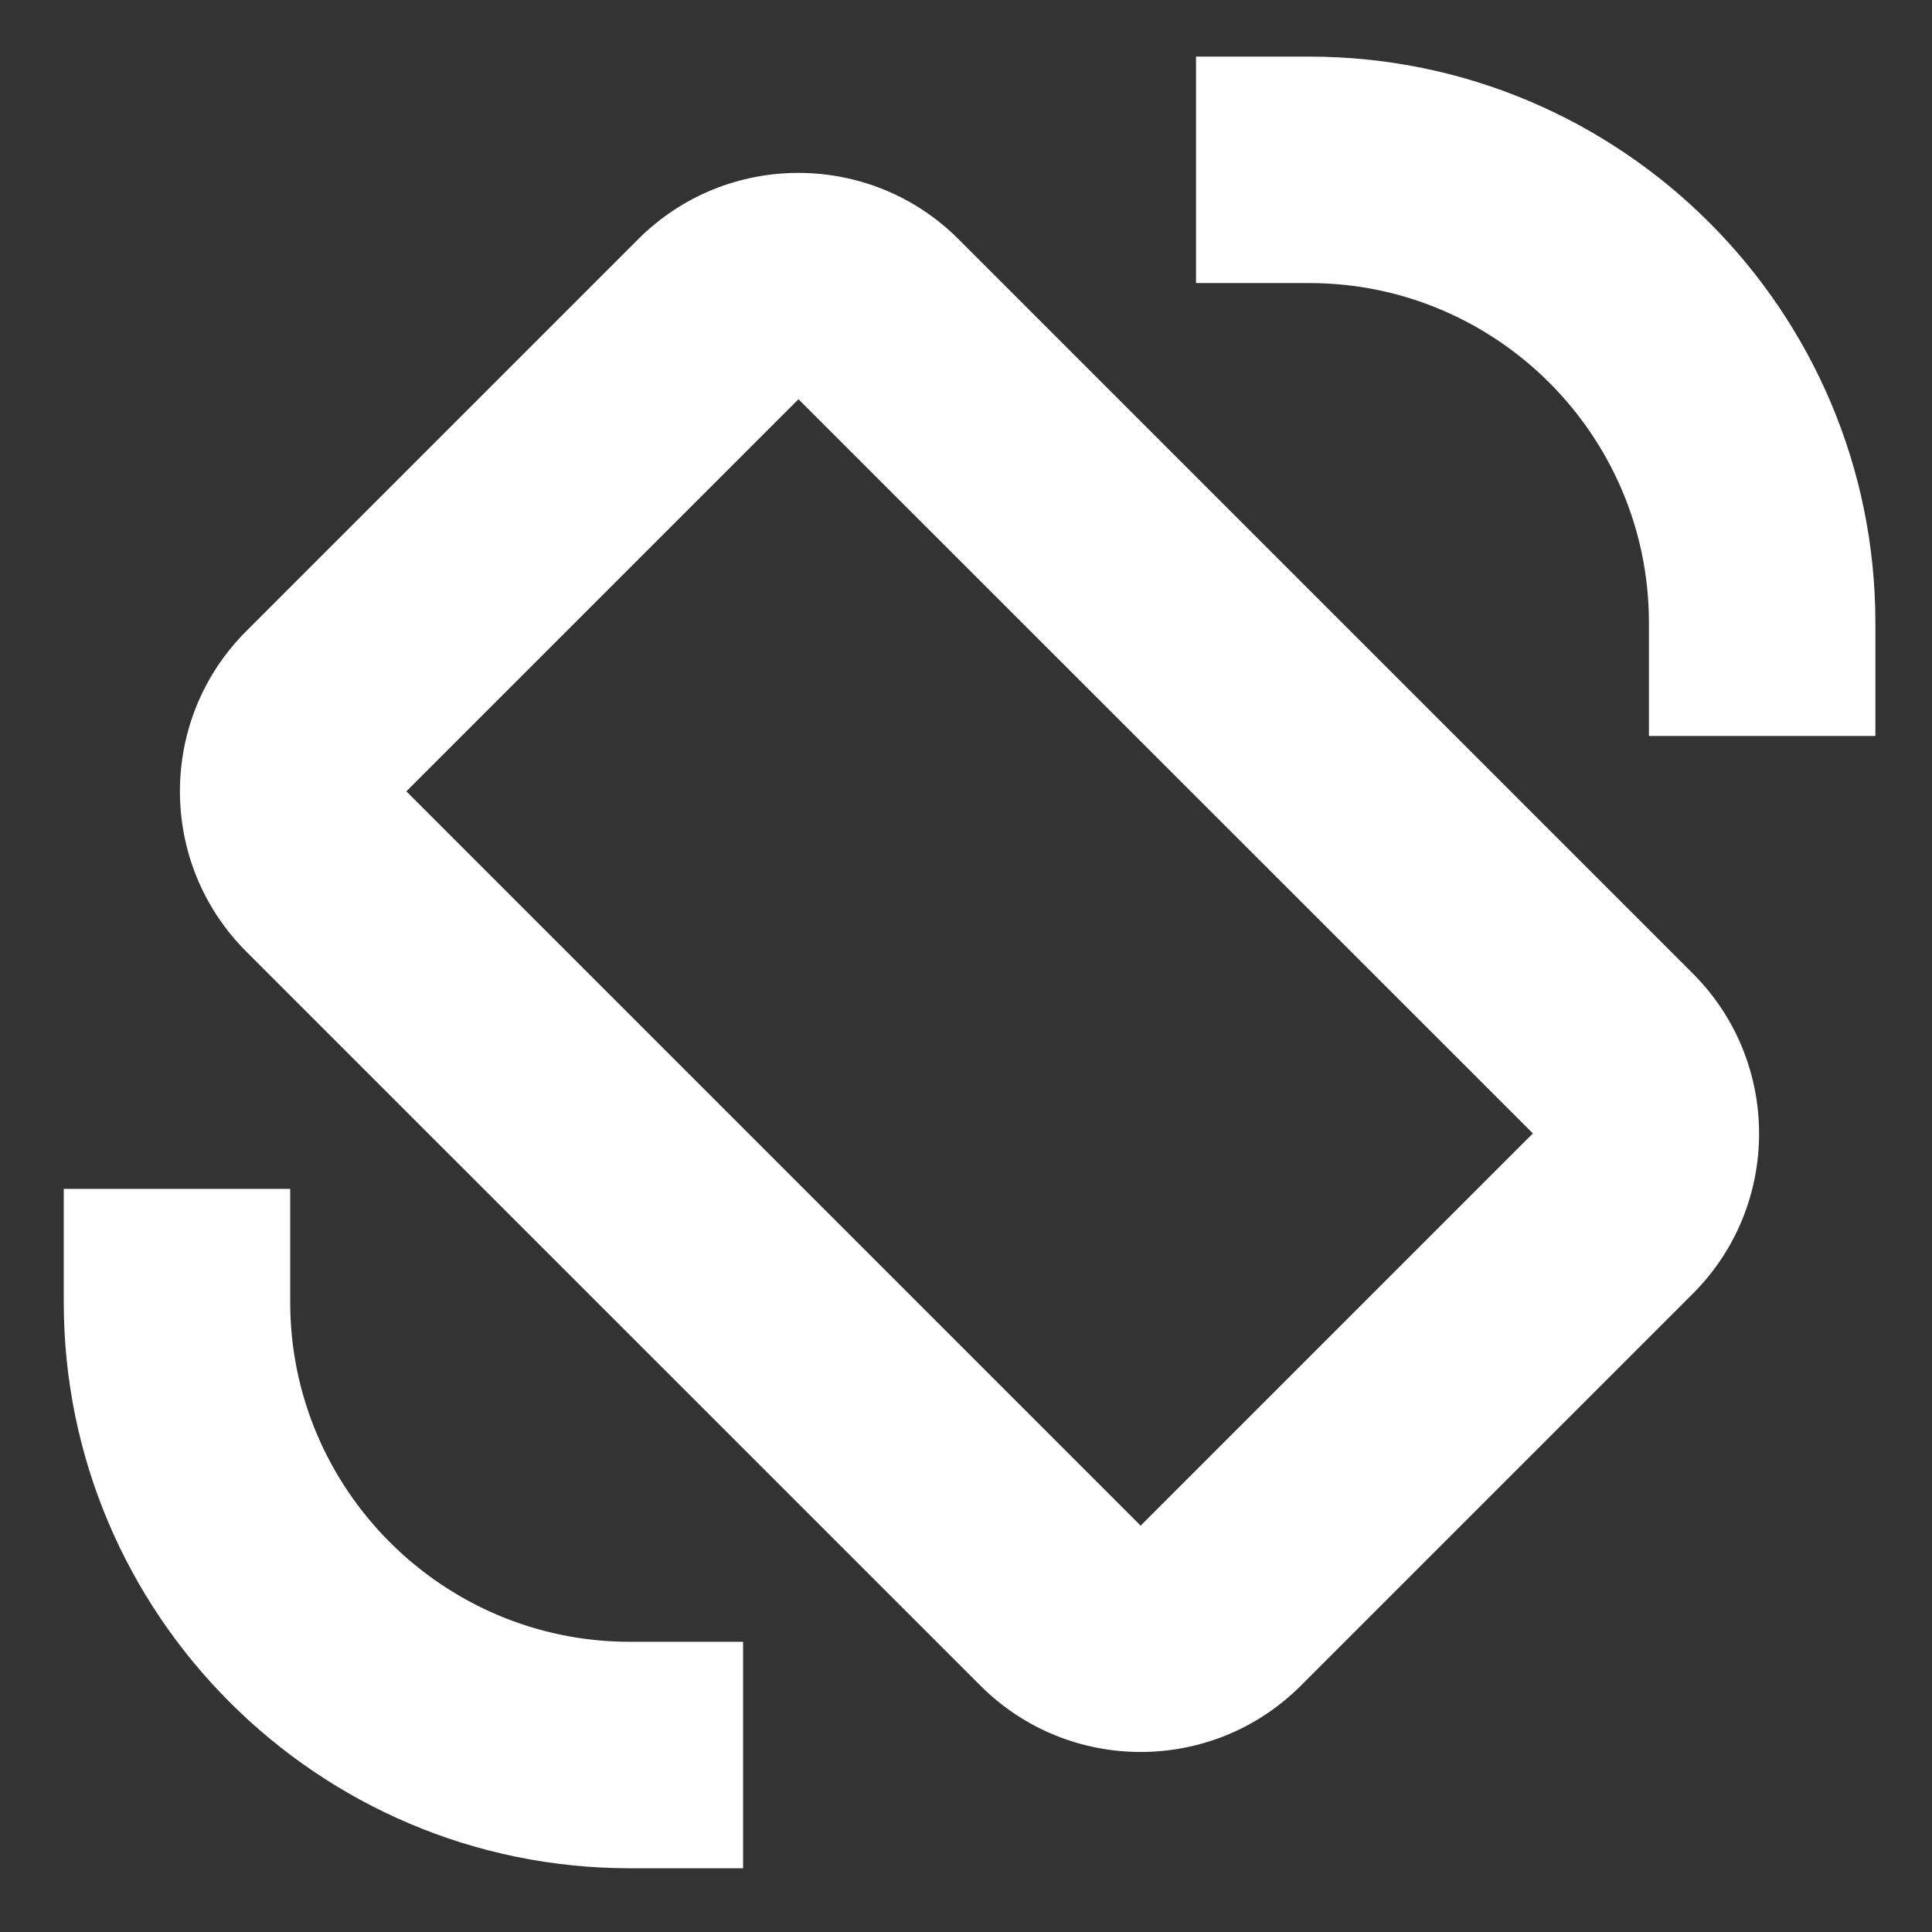 <svg enable-background="new 0 0 17.063 17.063" height="17.063" viewBox="0 0 17.063 17.063" width="17.063" xmlns="http://www.w3.org/2000/svg" xmlns:xlink="http://www.w3.org/1999/xlink"><rect x="0" y="0" width="17.063" height="17.063" fill="#333333" stroke="none"/><clipPath id="a"><path d="m3.589 6.989 6.485 6.485 3.464-3.464-6.486-6.484zm11.362 4.436-3.463 3.463c-.78.78-2.048.78-2.828 0l-6.486-6.485c-.78-.78-.78-2.049 0-2.828l3.463-3.463c.78-.78 2.048-.78 2.828 0l6.485 6.485c.781.78.781 2.049.001 2.828z"/></clipPath><clipPath id="b"><path d="m-770.438-76.5h1913v317h-1913z"/></clipPath><clipPath id="c"><path d="m6.563 16.5h-1c-2.757 0-5-2.243-5-5v-1h2v1c0 1.654 1.346 3 3 3h1z"/></clipPath><clipPath id="d"><path d="m-770.438-76.5h1913v317h-1913z"/></clipPath><clipPath id="e"><path d="m10.563.5h1c2.757 0 5 2.243 5 5v1h-2v-1c0-1.654-1.346-3-3-3h-1z"/></clipPath><clipPath id="f"><path d="m-770.438-76.5h1913v317h-1913z"/></clipPath><g clip-path="url(#a)"><path clip-path="url(#b)" d="m-3.411-3.473h23.946v23.946h-23.946z" fill="#fff"/></g><g clip-path="url(#c)"><path clip-path="url(#d)" d="m-4.438 5.5h16v16h-16z" fill="#fff"/></g><g clip-path="url(#e)"><path clip-path="url(#f)" d="m5.563-4.5h16v16h-16z" fill="#fff"/></g></svg>
